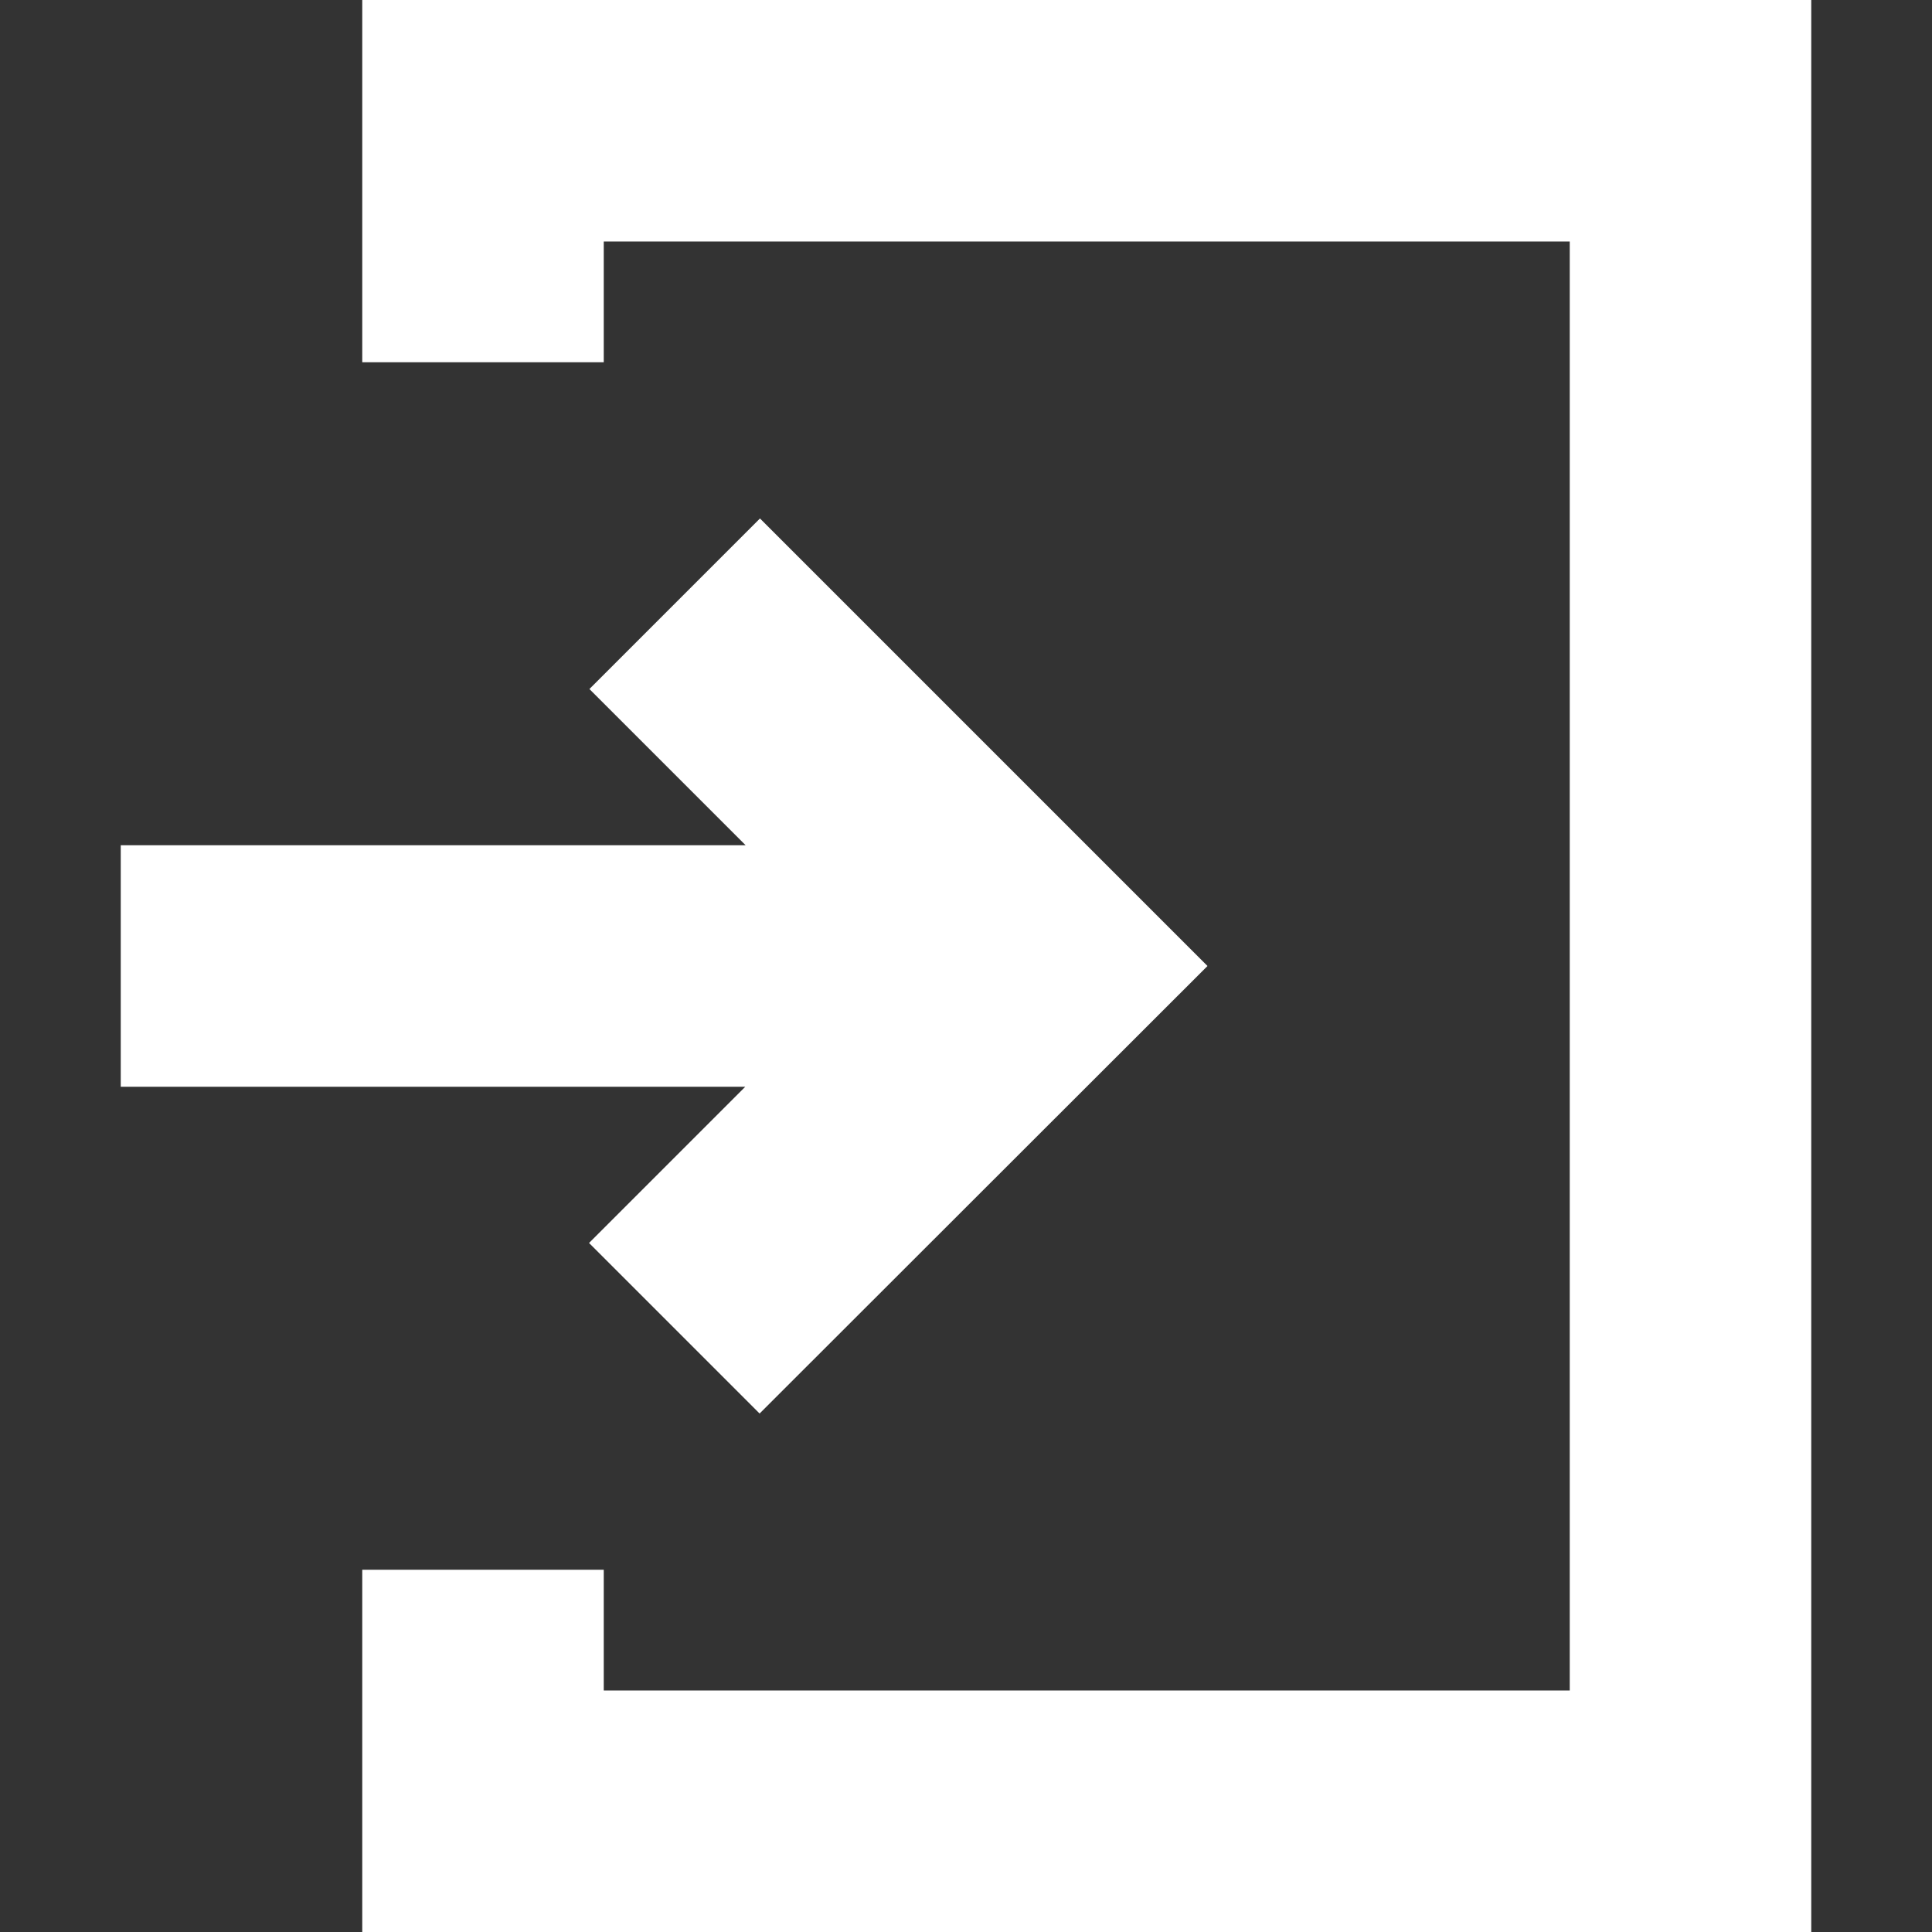 <?xml version="1.0" encoding="utf-8"?>
<!-- Generator: Adobe Illustrator 22.1.0, SVG Export Plug-In . SVG Version: 6.00 Build 0)  -->
<svg version="1.1" id="Capa_1" xmlns="http://www.w3.org/2000/svg" xmlns:xlink="http://www.w3.org/1999/xlink" x="0px" y="0px"
	 viewBox="0 0 512 512" style="enable-background:new 0 0 512 512;" xml:space="preserve">
<rect x="0" y="0" width="512" height="512" fill="#333333" stroke="none"/>
<style type="text/css">
	.st0{fill:#FFFFFF;}
</style>
<path class="st0" d="M96,0v96h64V64h256v384H160v-32H96v96h384V0L96,0z"/>
<path class="st0" d="M156.1,329.4l45.2,45.2L320,256L201.4,137.4l-45.2,45.2l41.4,41.4H32v64h165.5L156.1,329.4z"/>
</svg>
